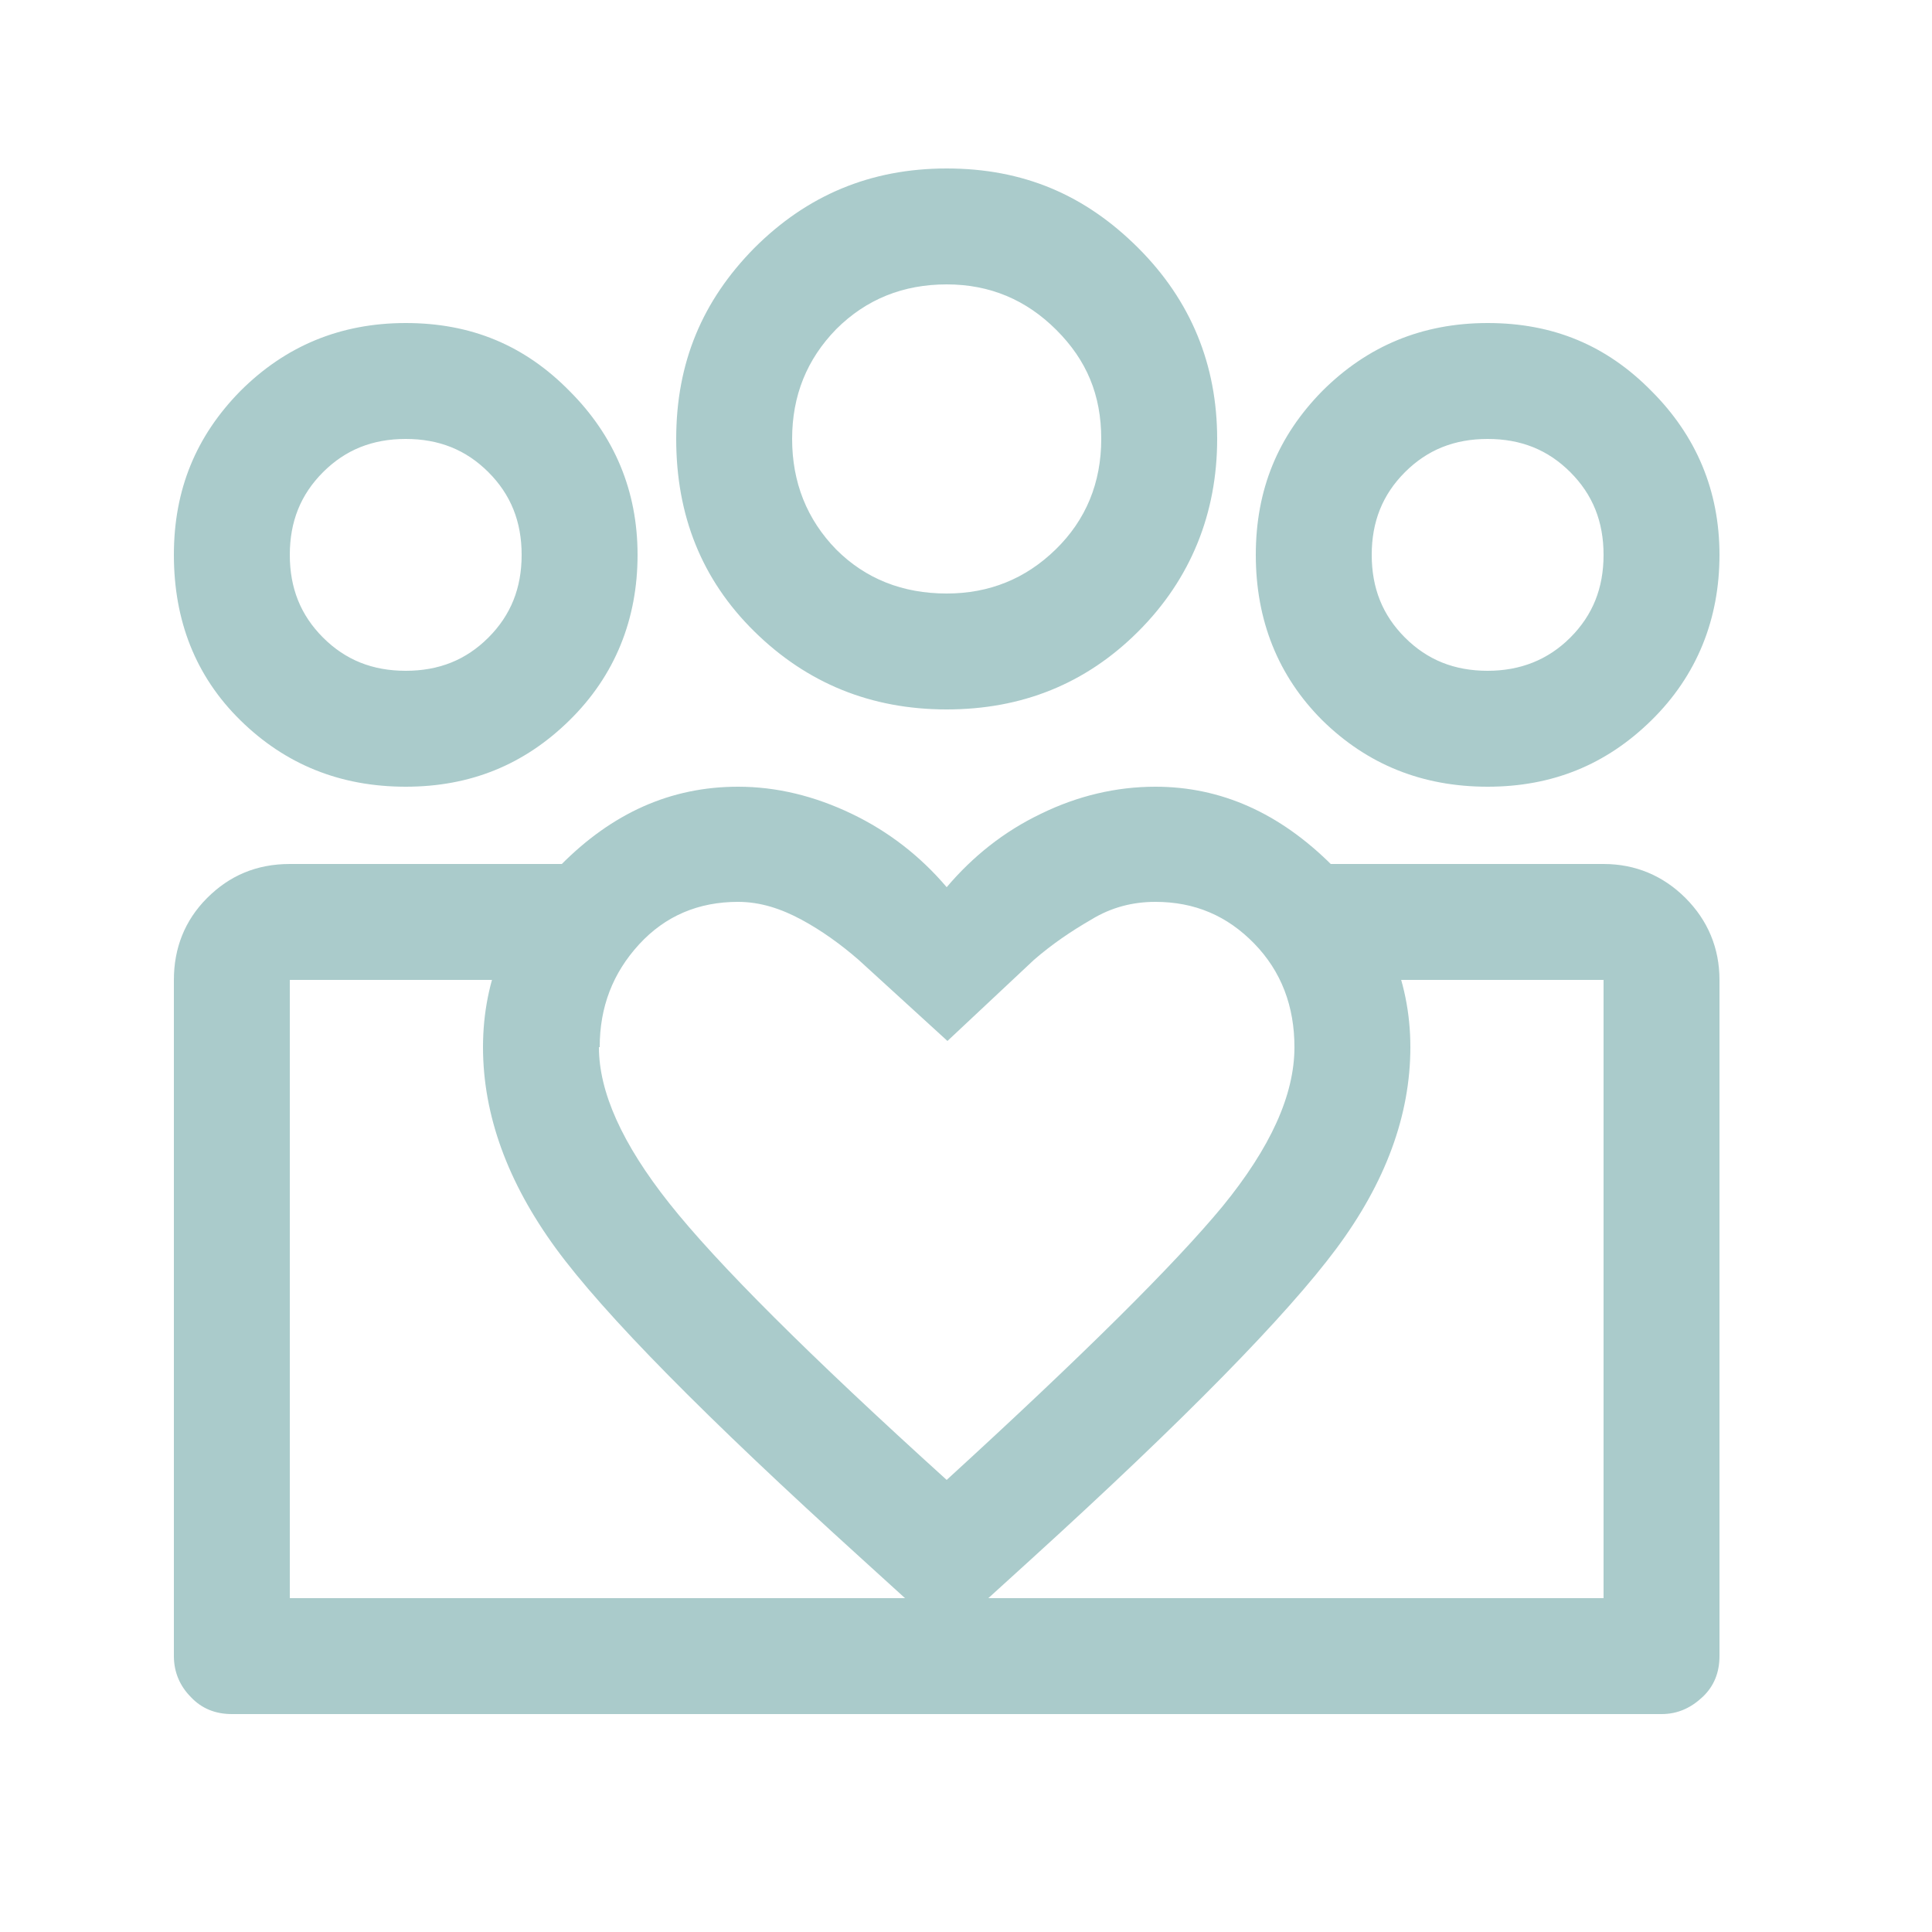 <?xml version="1.0" encoding="UTF-8"?>
<svg xmlns="http://www.w3.org/2000/svg" id="Layer_1" data-name="Layer 1" viewBox="0 0 25 25">
  <defs>
    <style>
      .cls-1 {
        fill: #aacbcb;
      }
    </style>
  </defs>
  <path class="cls-1" d="M19.25,8.68c.42,0,.78-.14,1.07-.43.29-.29.43-.64.43-1.07s-.14-.78-.43-1.07-.64-.43-1.07-.43-.78.14-1.07.43-.43.64-.43,1.07.14.78.43,1.07c.29.29.64.43,1.07.43ZM19.25,10.18c-.85,0-1.56-.29-2.14-.86-.57-.57-.86-1.29-.86-2.14s.29-1.54.86-2.12c.58-.58,1.29-.88,2.14-.88s1.54.29,2.12.88c.58.58.88,1.29.88,2.12s-.29,1.56-.88,2.14-1.29.86-2.12.86ZM12.25,7.68c.55,0,1.02-.19,1.41-.57s.59-.86.59-1.43-.19-1.02-.58-1.41c-.39-.39-.86-.59-1.42-.59s-1.04.19-1.43.58c-.38.39-.57.86-.57,1.42s.19,1.04.57,1.43c.38.38.86.57,1.43.57ZM12.25,9.18c-.98,0-1.81-.34-2.49-1.01s-1.01-1.5-1.01-2.49.34-1.79,1.01-2.47c.68-.68,1.5-1.03,2.49-1.03s1.79.34,2.48,1.03c.68.68,1.02,1.51,1.02,2.47s-.34,1.81-1.02,2.49c-.68.68-1.51,1.01-2.48,1.01ZM7.75,13.55c0,.58.3,1.25.91,2.02.61.77,1.8,1.96,3.59,3.58,1.76-1.61,2.95-2.79,3.57-3.54.62-.76.93-1.44.93-2.06,0-.53-.17-.98-.52-1.34-.35-.36-.77-.54-1.28-.54-.29,0-.57.07-.83.23-.26.15-.51.32-.74.52l-1.12,1.05-1.15-1.05c-.23-.2-.48-.38-.74-.52s-.53-.23-.82-.23c-.51,0-.94.18-1.28.55s-.51.81-.51,1.33ZM6.25,13.55c0-.88.33-1.67,1-2.35.67-.68,1.43-1.02,2.3-1.02.5,0,.99.12,1.47.35.48.23.89.55,1.23.95.34-.4.74-.72,1.22-.95.47-.23.97-.35,1.48-.35.85,0,1.61.34,2.29,1.02.67.68,1.01,1.47,1.01,2.35s-.32,1.75-.96,2.61-1.95,2.2-3.94,4.01l-1.1,1-1.1-1c-2.02-1.83-3.34-3.17-3.96-4.02s-.94-1.72-.94-2.6ZM5.25,8.68c.43,0,.78-.14,1.07-.43.29-.29.43-.64.43-1.07s-.14-.78-.43-1.07-.64-.43-1.07-.43-.78.14-1.07.43c-.29.29-.43.64-.43,1.07s.14.78.43,1.07c.29.29.64.43,1.07.43ZM12.32,22.18v-1.5h8.43v-8h-3.55v-1.5h3.55c.41,0,.77.15,1.06.44.29.29.44.65.44,1.06v8.75c0,.21-.07.39-.22.53s-.32.22-.53.22h-9.18ZM3.75,20.68h8.57v1.5H3c-.21,0-.39-.07-.53-.22-.14-.14-.22-.32-.22-.53v-8.75c0-.41.14-.77.43-1.06.29-.29.64-.44,1.07-.44h3.53v1.5h-3.53v8ZM5.25,10.18c-.85,0-1.56-.29-2.14-.86s-.86-1.29-.86-2.14.29-1.54.86-2.12c.58-.58,1.29-.88,2.14-.88s1.54.29,2.12.88c.58.58.88,1.29.88,2.12s-.29,1.56-.88,2.14-1.29.86-2.12.86Z"></path>
</svg>
